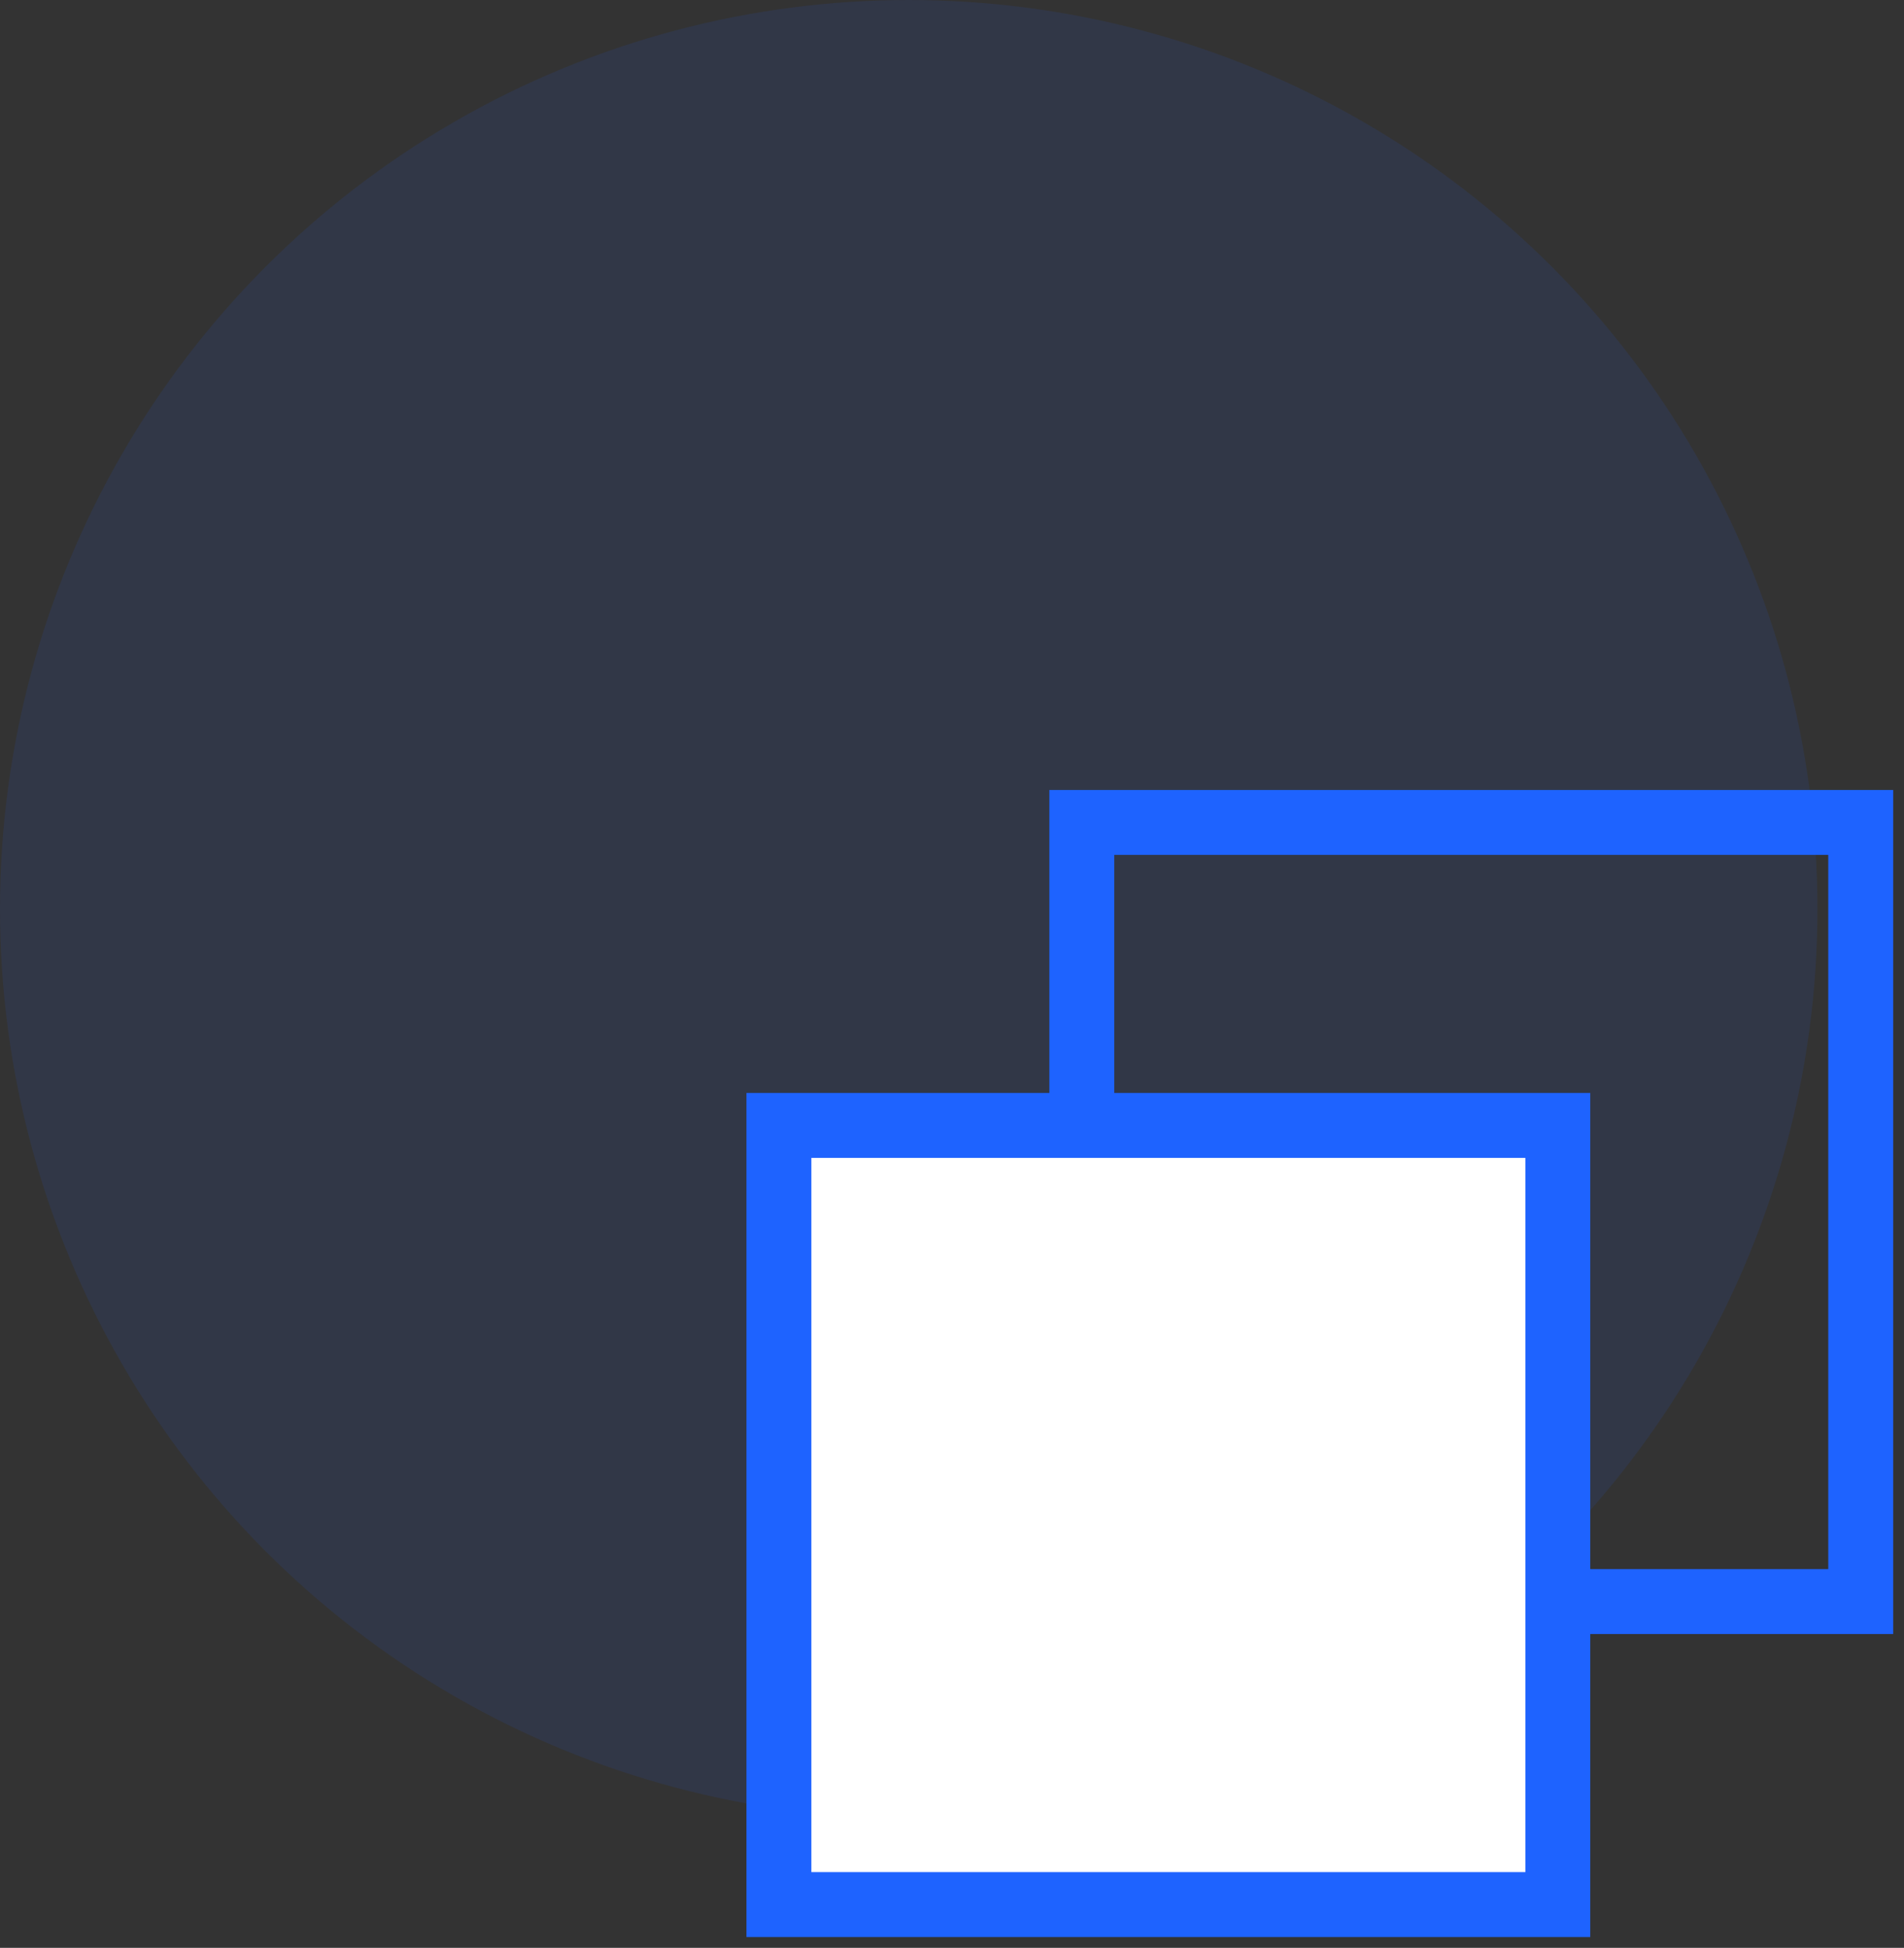 <svg width="44" height="45" xmlns="http://www.w3.org/2000/svg"><rect width="100%" height="100%" fill="#333333" stroke="none"/><g fill="none" fill-rule="evenodd"><circle cx="21" cy="21" r="21" fill="#1E63FF" fill-opacity=".1"/><g fill="#FFF" stroke="#1E63FF" stroke-width="1.5"><path fill="none" d="M25 19h18v18h-8V27H25z"/><path d="M36 44H18V26h18z"/></g></g></svg>